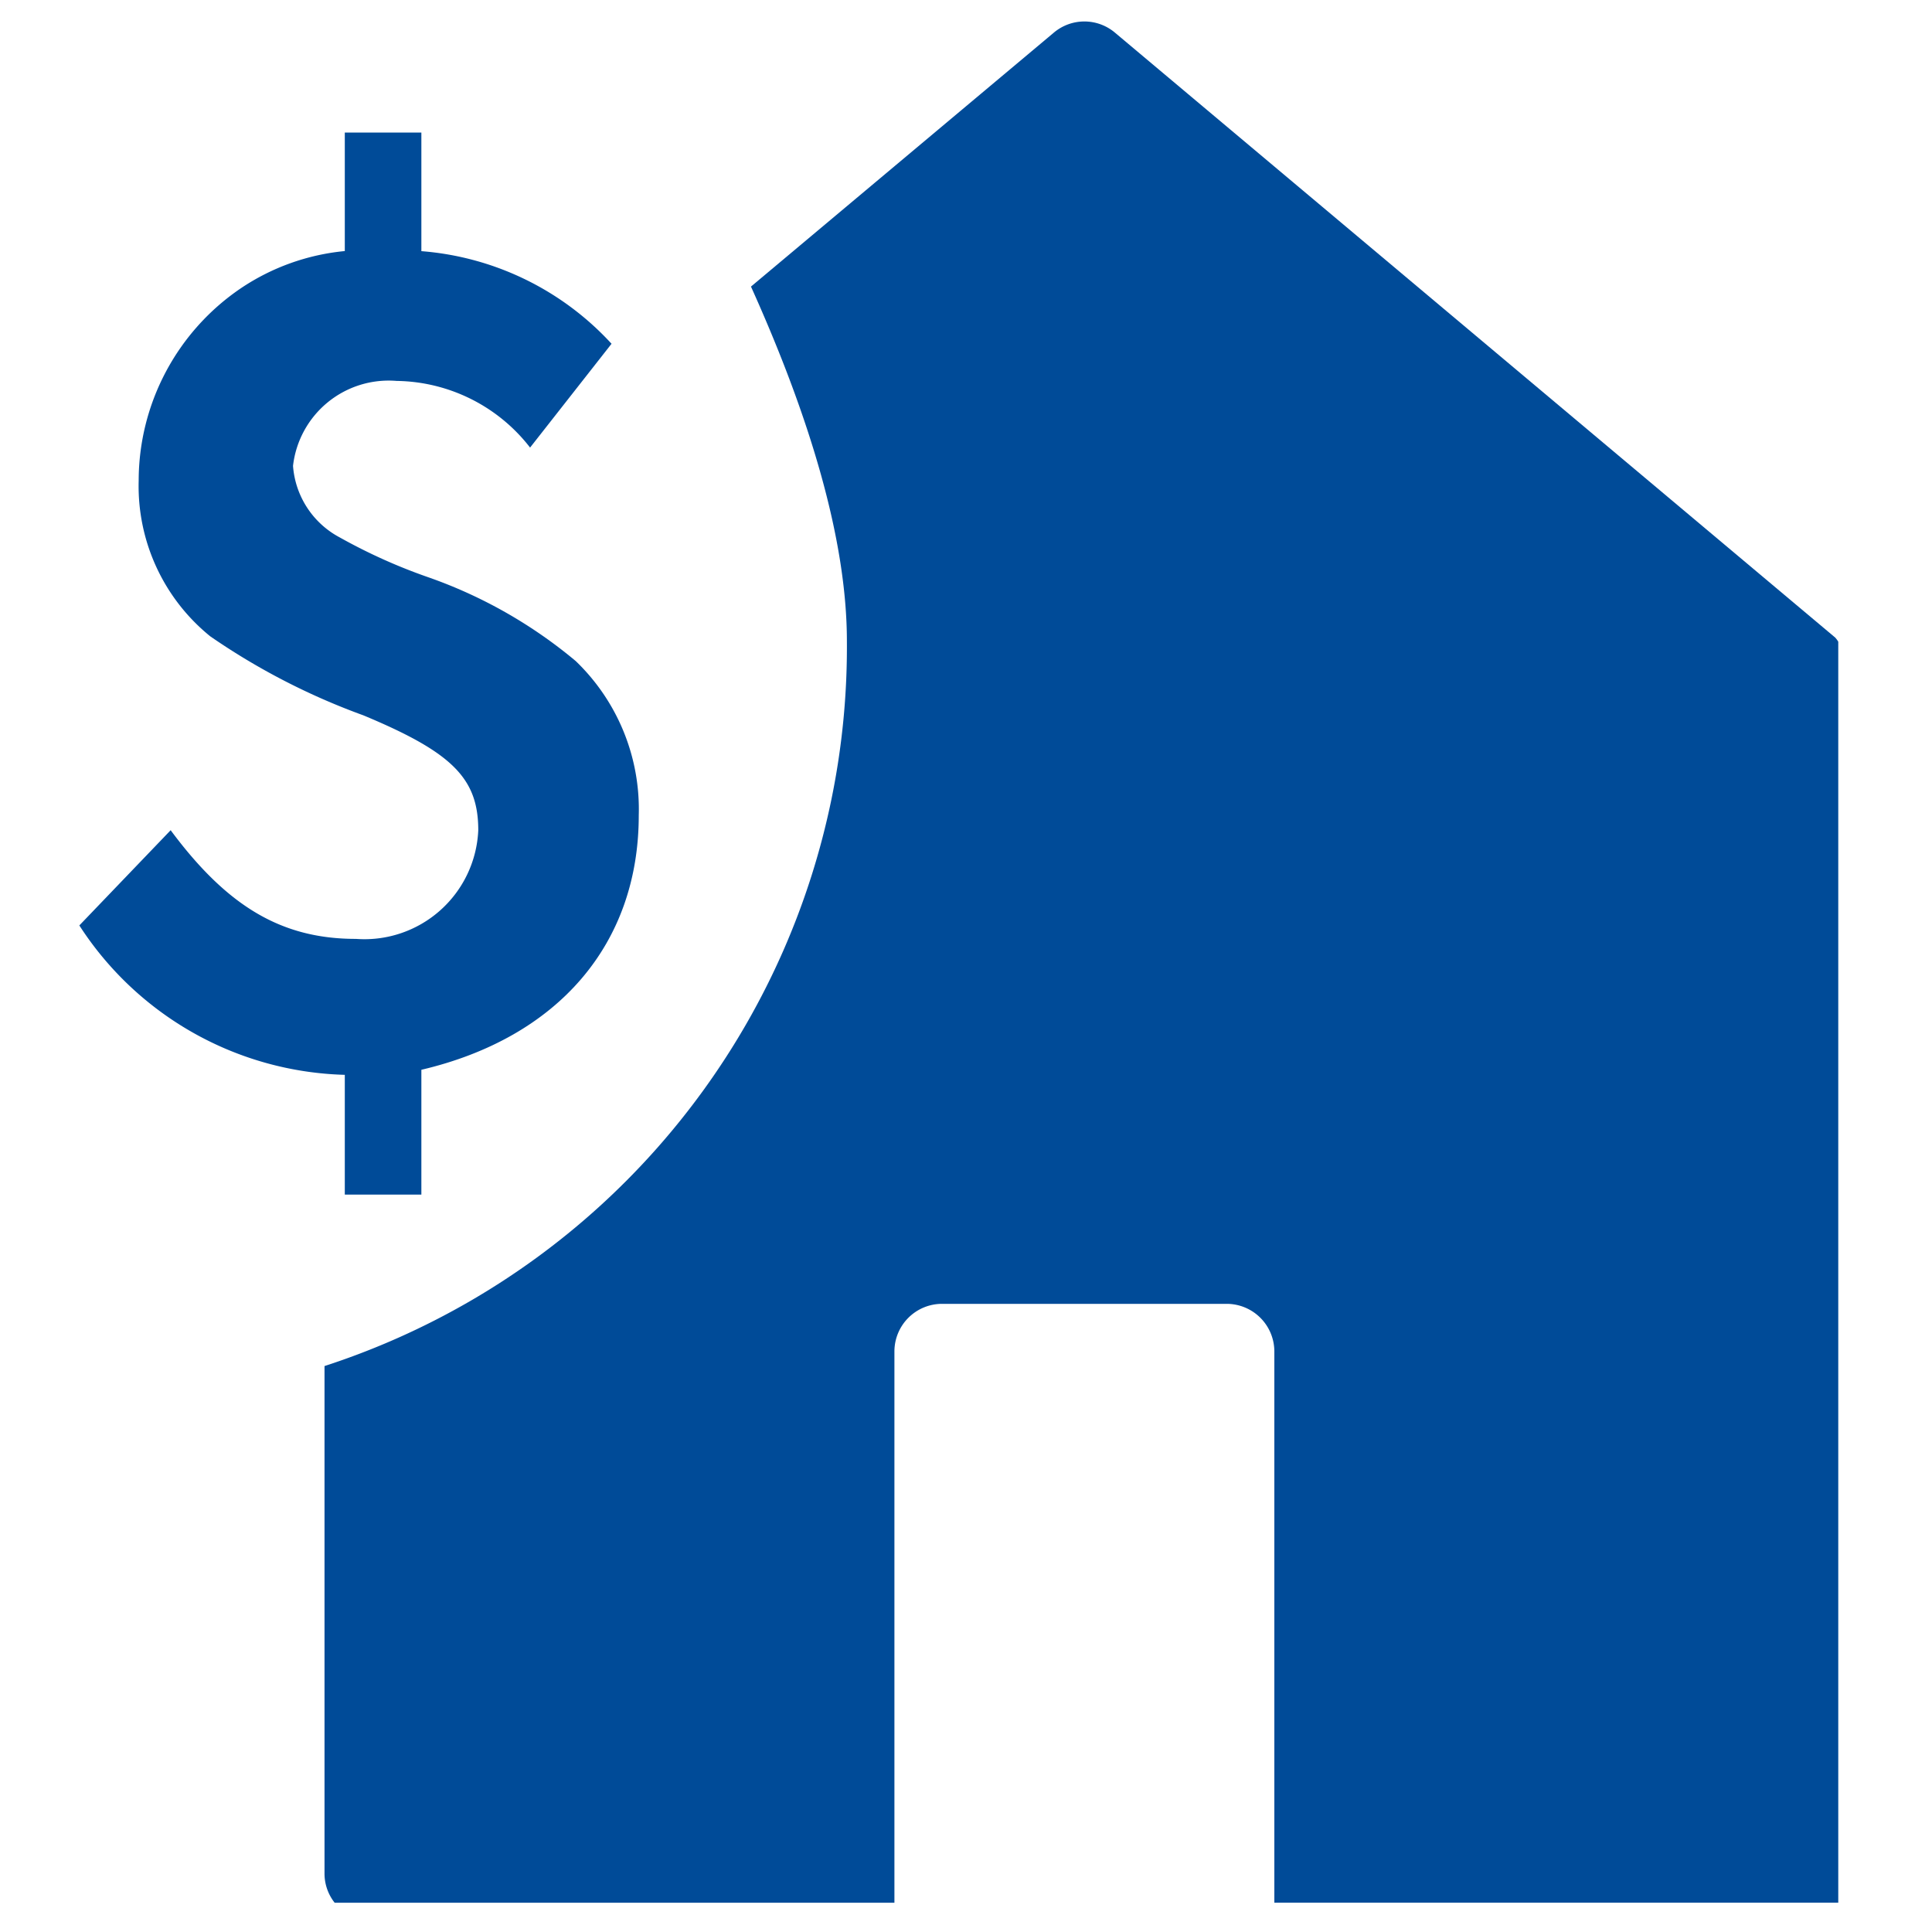 <?xml version="1.0" encoding="UTF-8"?> <svg xmlns="http://www.w3.org/2000/svg" xmlns:xlink="http://www.w3.org/1999/xlink" width="60" height="60" viewBox="0 0 60 60"><defs><clipPath id="a"><rect x="2.464" y="0.666" width="54.81" height="59" fill="none"></rect></clipPath></defs><title>Artboard 4</title><g clip-path="url(#a)"><path d="M57.089,59.089V19.929a.794.794,0,0,0-.095-.129L34.62,1.009a1.472,1.472,0,0,0-1.887,0L23.322,8.9c1.815,4.027,2.979,7.846,2.979,11.017A23.475,23.475,0,0,1,10.078,42.424V58.191a1.46,1.46,0,0,0,.315.9H27.777V41.968a1.479,1.479,0,0,1,1.474-1.476H38.1a1.481,1.481,0,0,1,1.476,1.476V59.089Z" fill="#004b98"></path><path d="M13.086,7.8a8.959,8.959,0,0,1,5.906,2.876L16.462,13.9a5.328,5.328,0,0,0-4.143-2.07A2.989,2.989,0,0,0,9.1,14.469a2.743,2.743,0,0,0,1.458,2.225,17.117,17.117,0,0,0,2.722,1.226,14.7,14.7,0,0,1,4.6,2.61,6.379,6.379,0,0,1,1.957,4.793c0,3.988-2.494,6.9-6.751,7.9V37.1H10.708v-3.72a10.139,10.139,0,0,1-8.244-4.64L5.3,25.783c1.763,2.376,3.452,3.375,5.753,3.375a3.538,3.538,0,0,0,3.8-3.375c0-1.612-.807-2.417-3.567-3.567a20.934,20.934,0,0,1-4.756-2.454,6,6,0,0,1-2.223-4.833A7.227,7.227,0,0,1,7.488,8.947a6.966,6.966,0,0,1,3.22-1.15V4.117h2.378Z" fill="#004b98"></path></g></svg> 